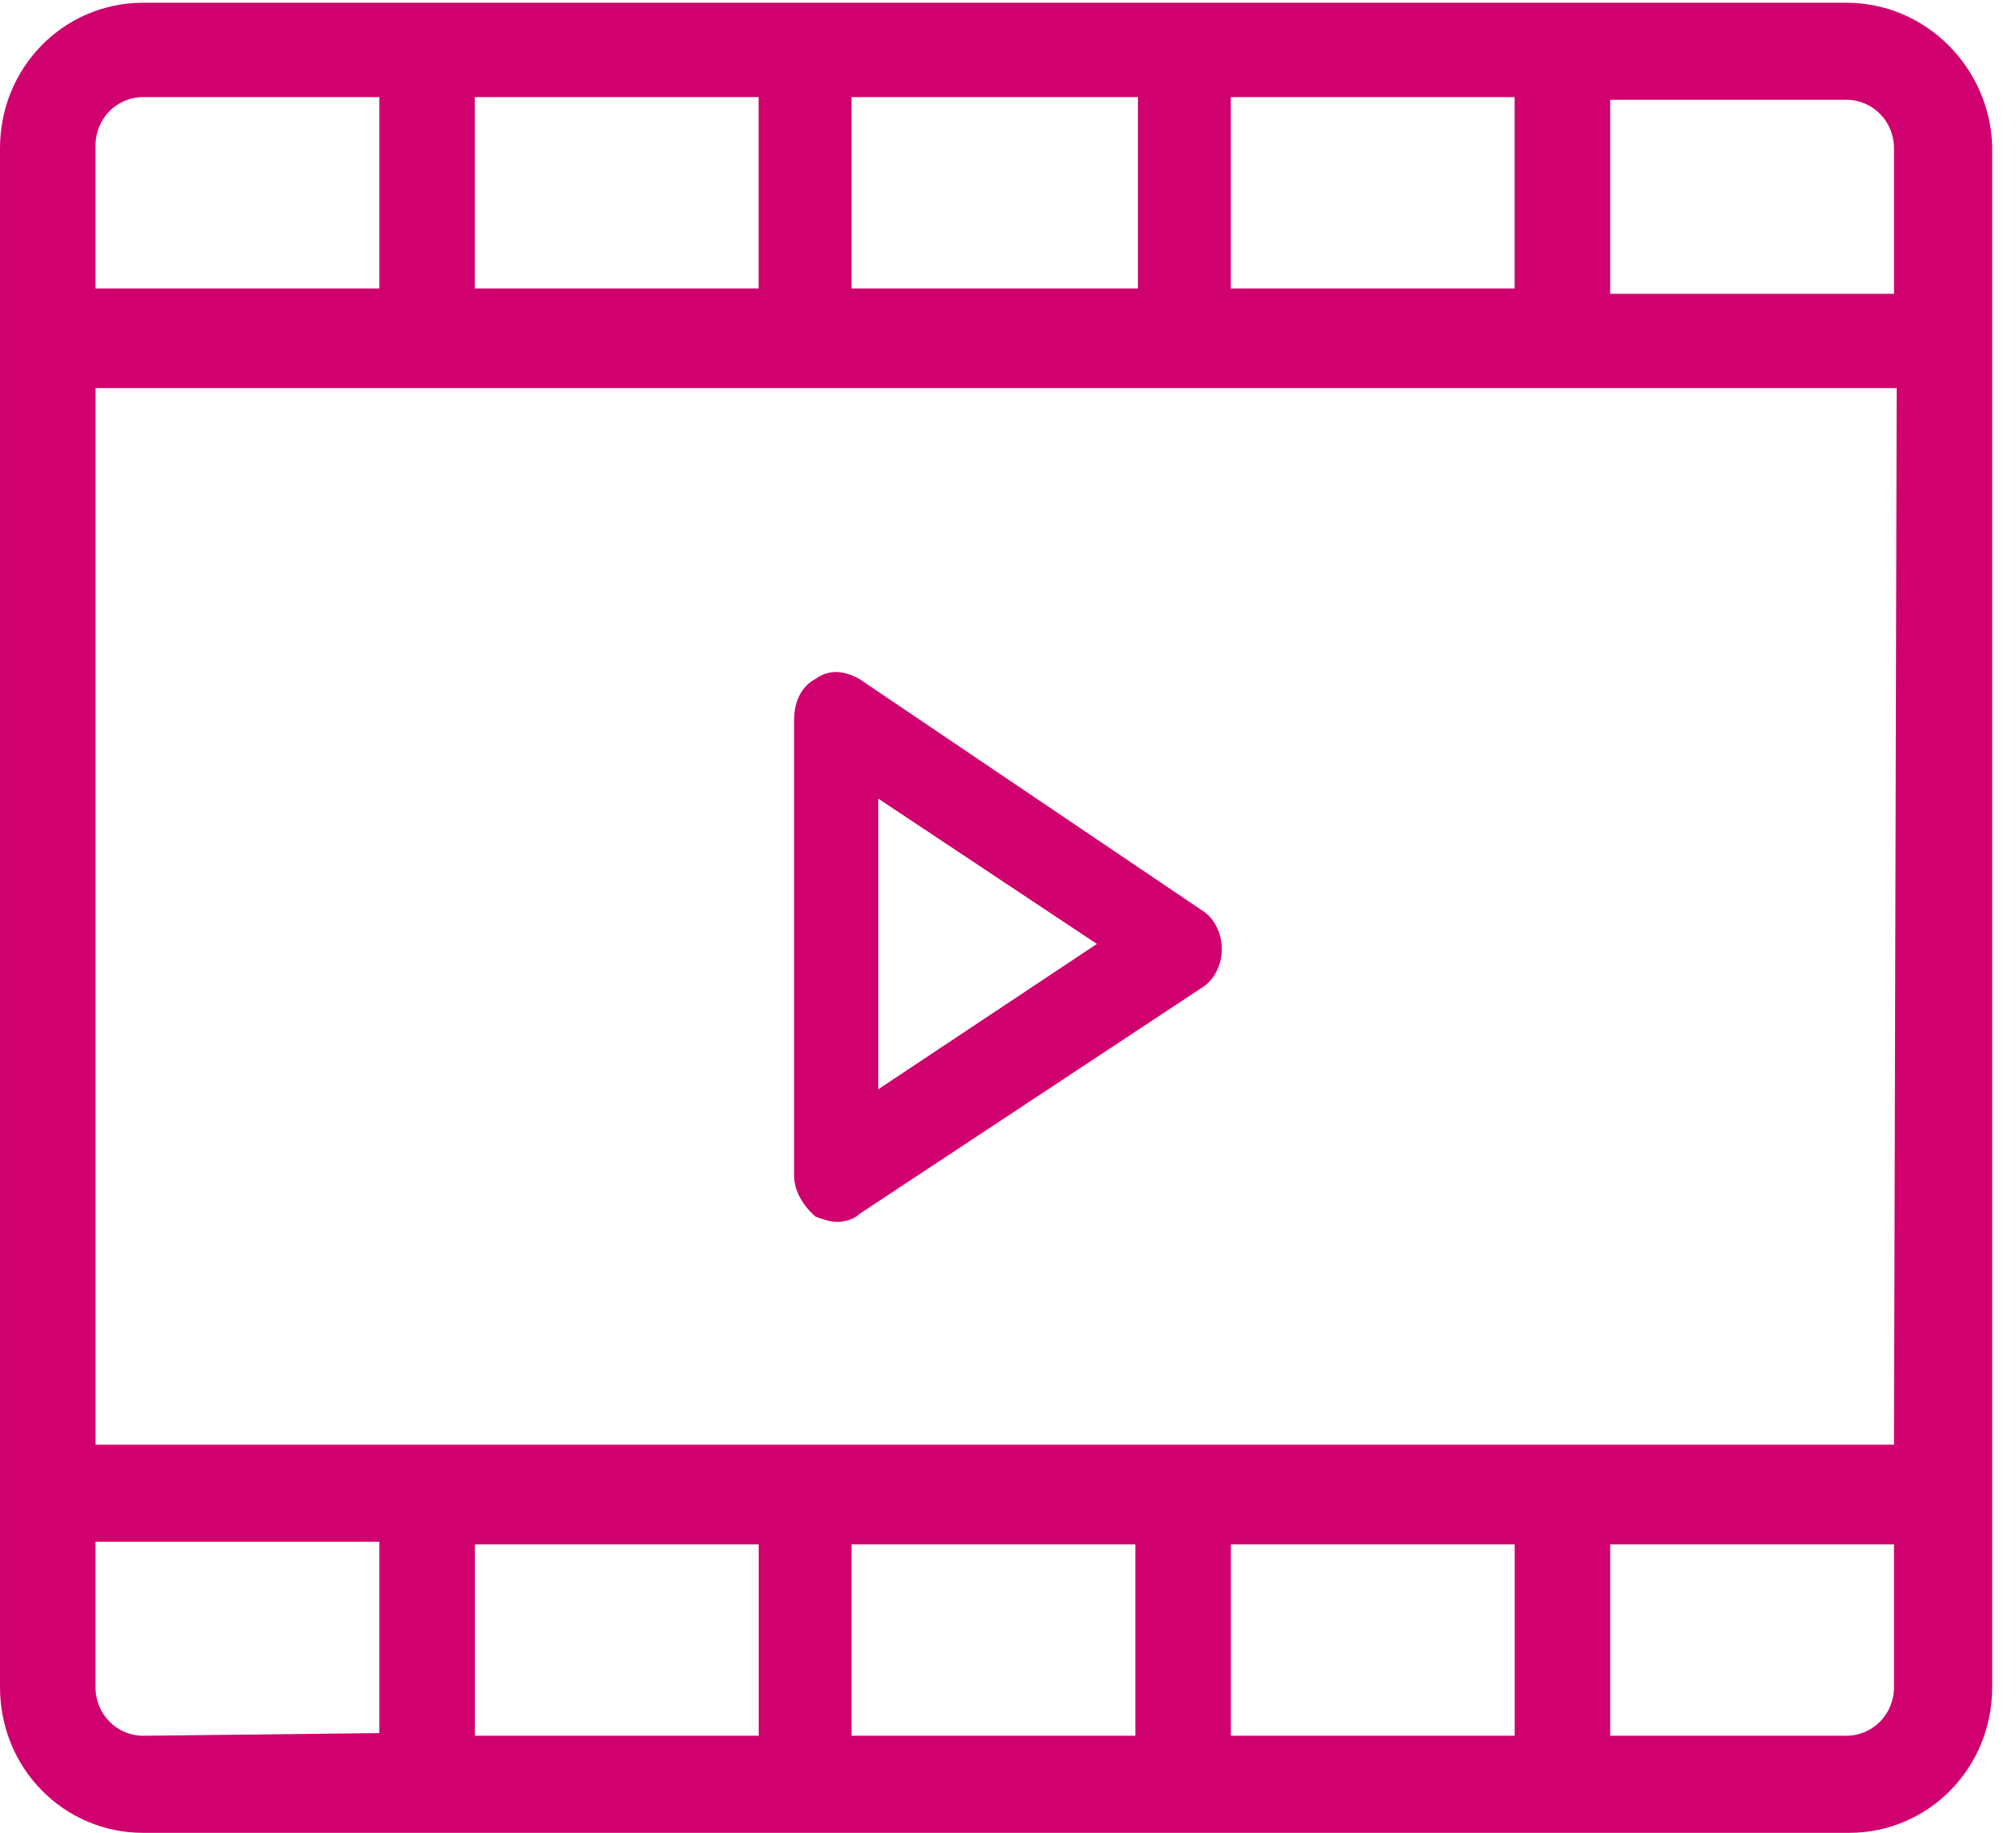 <svg height="30" viewBox="0 0 33 30" width="33" xmlns="http://www.w3.org/2000/svg"><g fill="#d0006f" fill-rule="evenodd"><path d="m26.357 4.765v-3.132h3.864c.434 0 .782.353.782.794v2.382h-4.646zm4.646 18.882h-29.439v-17.294h29.483zm0 3.971c0 .441-.347.794-.782.794h-3.864v-3.132h4.646zm-10.855.794h4.646v-3.132h-4.646zm-6.209 0h4.646v-3.132h-4.646zm-6.166 0h4.646v-3.132h-4.646zm-5.428 0c-.434 0-.782-.353-.782-.794v-2.382h4.646v3.132zm-.782-26.029c0-.441.347-.794.782-.794h3.864v3.132h-4.646zm6.209 2.338h4.646v-3.132h-4.646zm6.166 0h4.689v-3.132h-4.689zm6.209 0h4.646v-3.132h-4.646zm10.074-4.676h-27.876c-1.303 0-2.345 1.059-2.345 2.382v25.191c0 1.324 1.042 2.383 2.345 2.383h27.92c1.303 0 2.345-1.059 2.345-2.383v-25.235c-.043-1.279-1.086-2.338-2.388-2.338z"/><path d="m14.376 17.83v-4.758l3.579 2.379zm-.315-6.72c-.236-.125-.472-.167-.708 0-.236.125-.354.376-.354.668v7.471c0 .25.157.501.354.668.118.042.236.083.354.083.118 0 .275-.041.354-.125l5.624-3.715c.197-.125.315-.375.315-.626 0-.25-.118-.501-.315-.626z"/></g></svg>